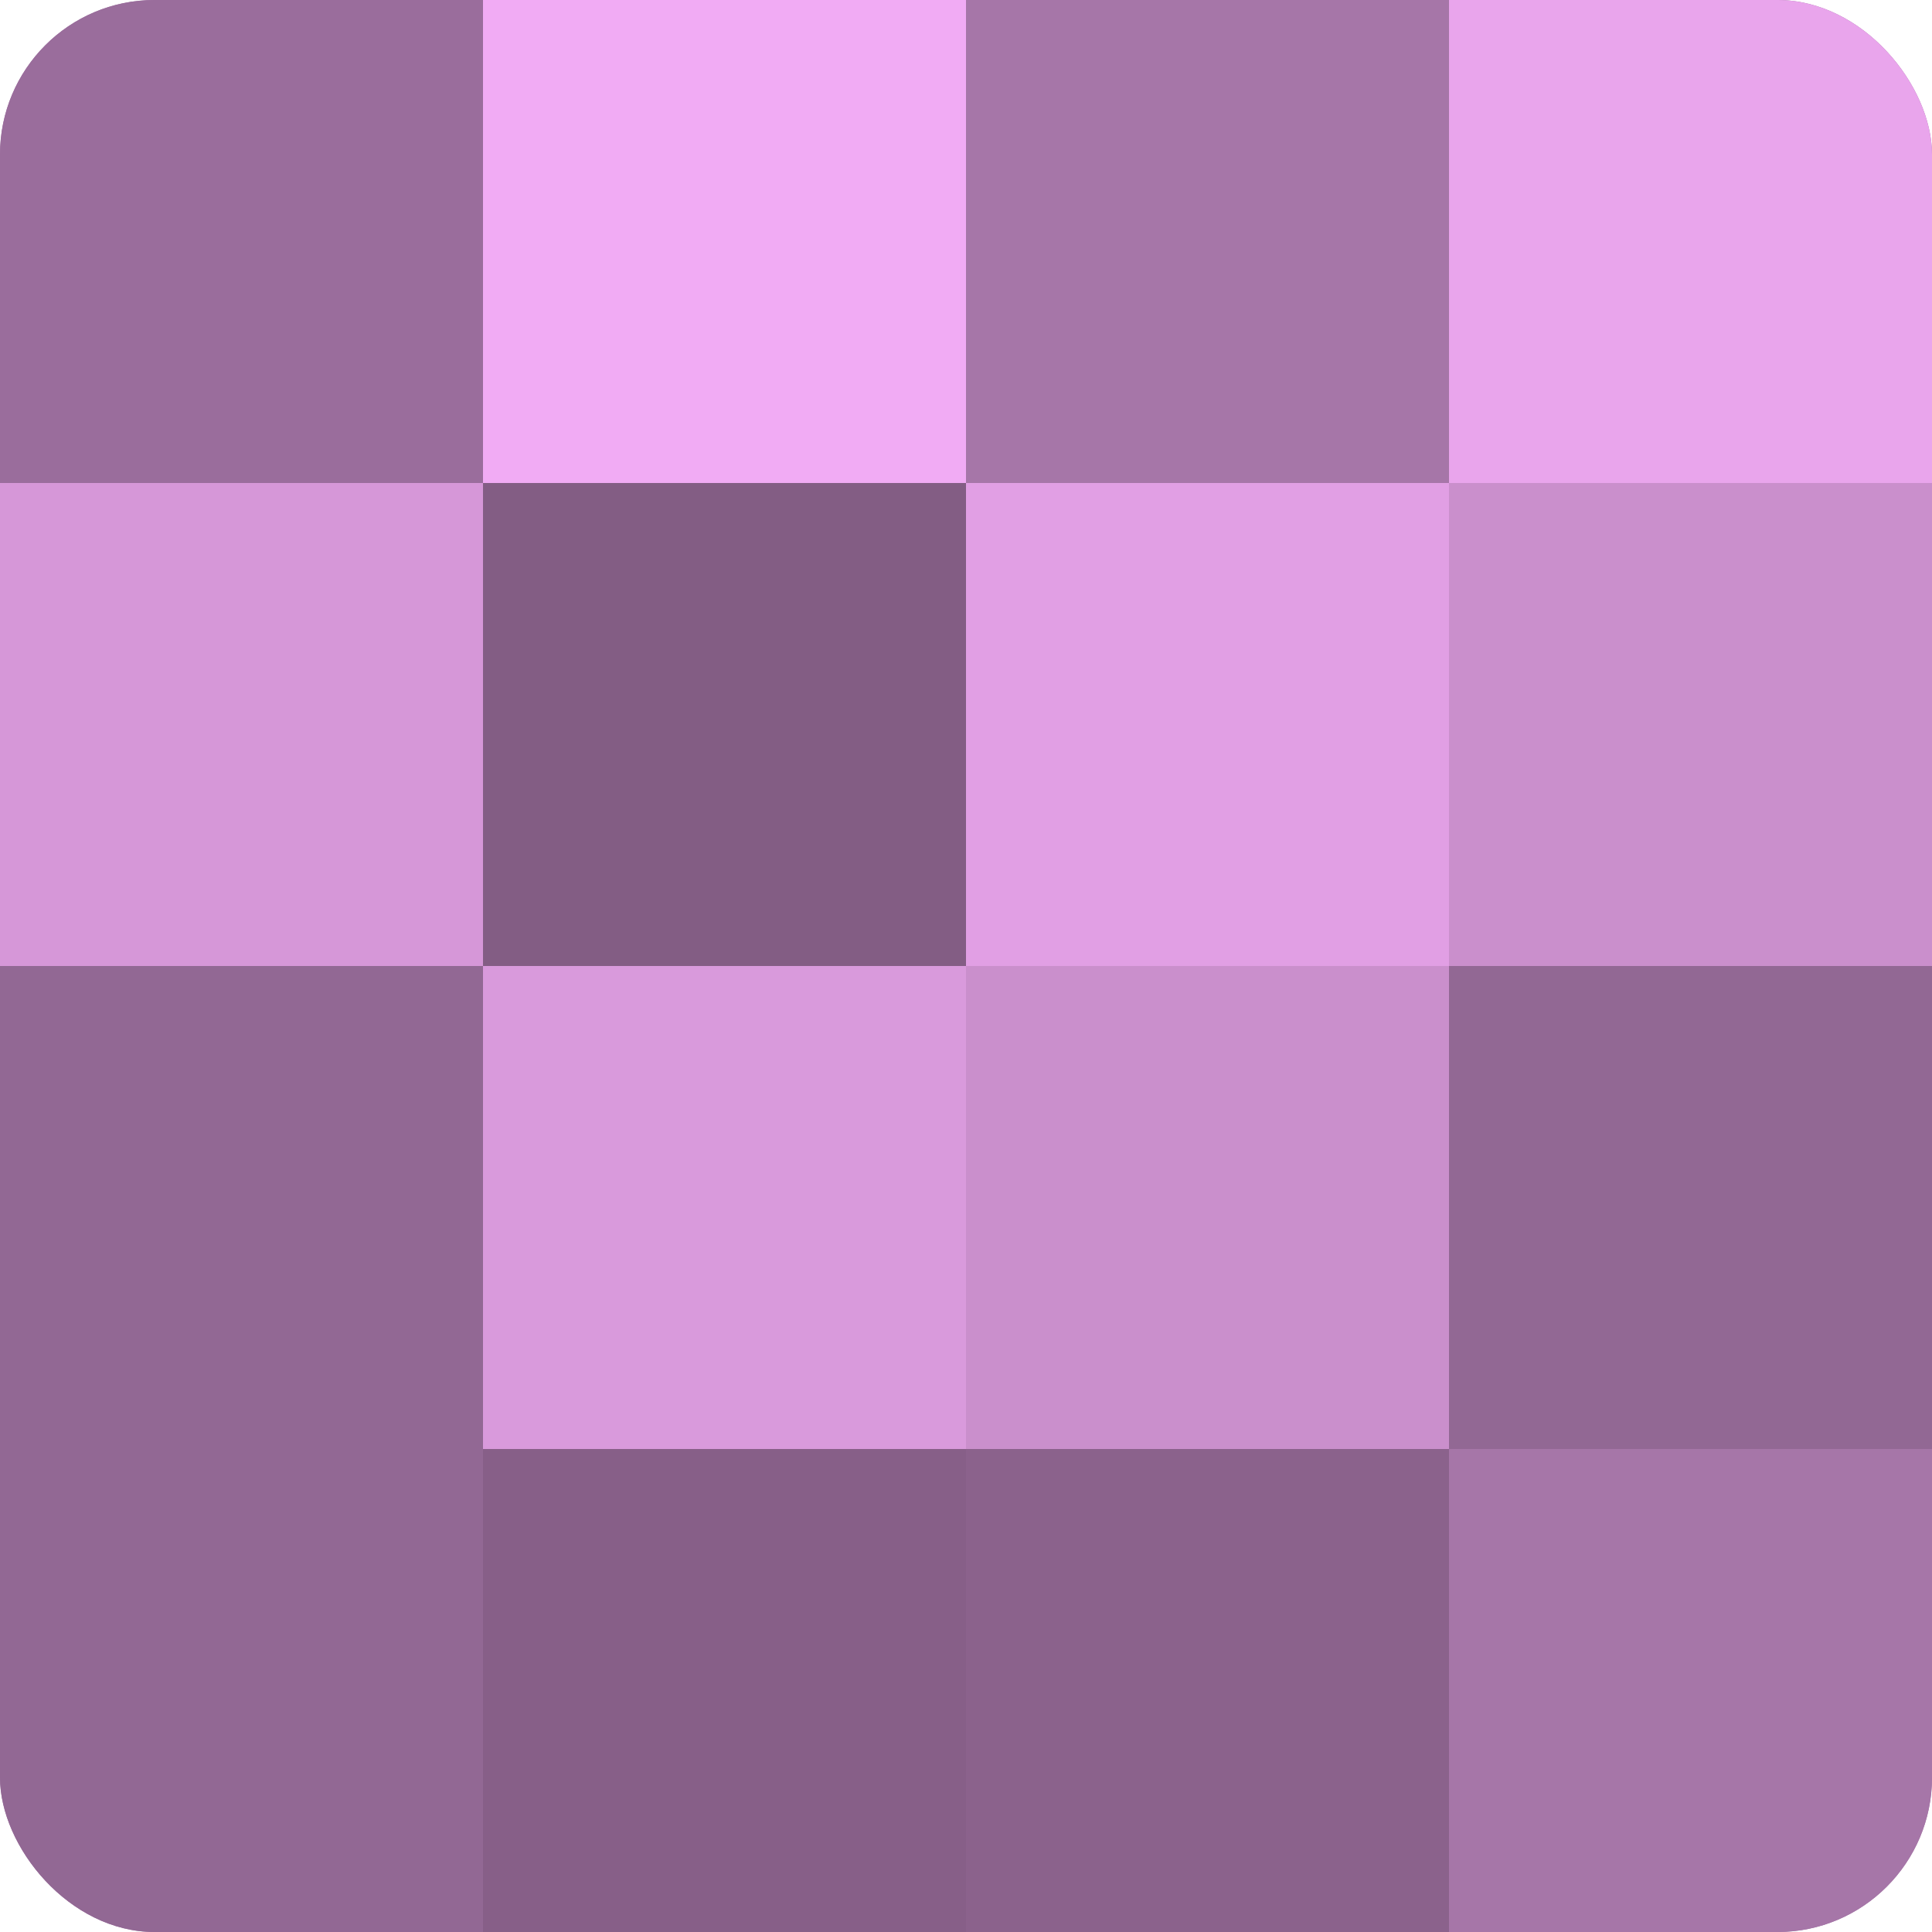 <?xml version="1.0" encoding="UTF-8"?>
<svg xmlns="http://www.w3.org/2000/svg" width="60" height="60" viewBox="0 0 100 100" preserveAspectRatio="xMidYMid meet"><defs><clipPath id="c" width="100" height="100"><rect width="100" height="100" rx="8" ry="8"/></clipPath></defs><g clip-path="url(#c)"><rect width="100" height="100" fill="#9e70a0"/><rect width="25" height="25" fill="#9a6d9c"/><rect y="25" width="25" height="25" fill="#d697d8"/><rect y="50" width="25" height="25" fill="#926894"/><rect y="75" width="25" height="25" fill="#926894"/><rect x="25" width="25" height="25" fill="#f1abf4"/><rect x="25" y="25" width="25" height="25" fill="#835d84"/><rect x="25" y="50" width="25" height="25" fill="#d99adc"/><rect x="25" y="75" width="25" height="25" fill="#875f88"/><rect x="50" width="25" height="25" fill="#a676a8"/><rect x="50" y="25" width="25" height="25" fill="#e19fe4"/><rect x="50" y="50" width="25" height="25" fill="#ca8fcc"/><rect x="50" y="75" width="25" height="25" fill="#8b628c"/><rect x="75" width="25" height="25" fill="#e9a5ec"/><rect x="75" y="25" width="25" height="25" fill="#ca8fcc"/><rect x="75" y="50" width="25" height="25" fill="#926894"/><rect x="75" y="75" width="25" height="25" fill="#a676a8"/></g></svg>
